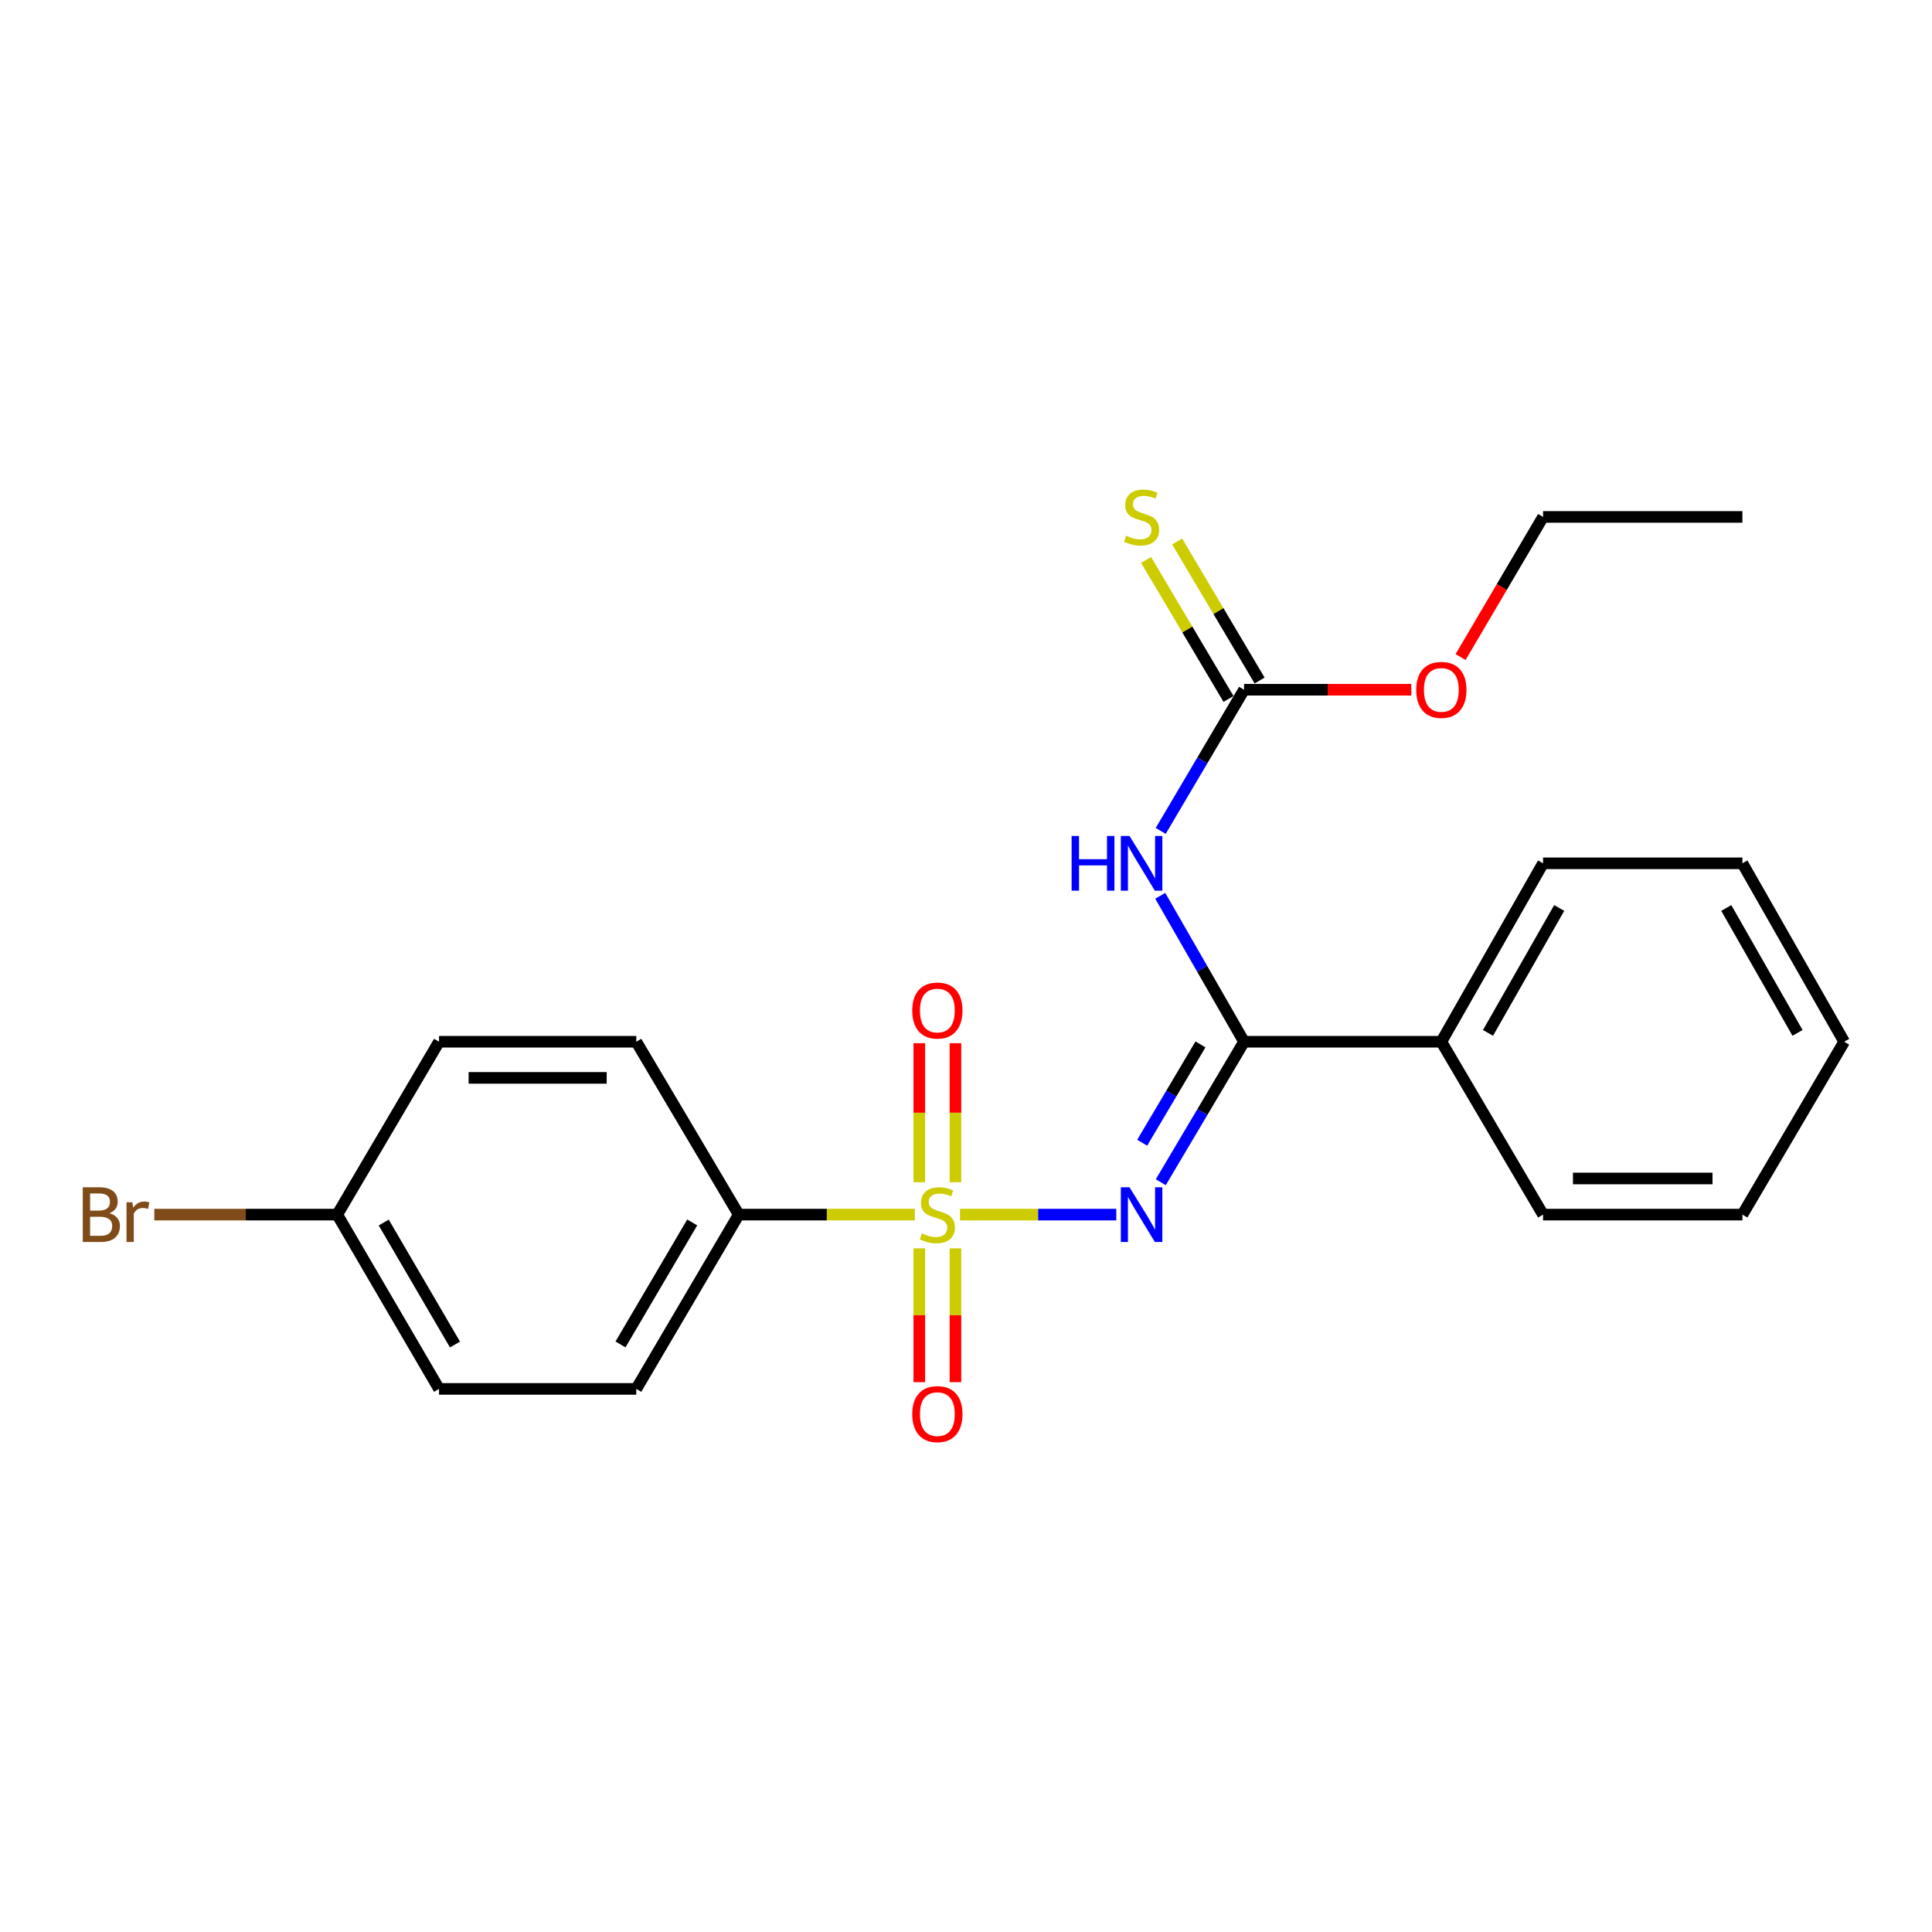 <?xml version='1.0' encoding='iso-8859-1'?>
<svg version='1.1' baseProfile='full'
              xmlns='http://www.w3.org/2000/svg'
                      xmlns:rdkit='http://www.rdkit.org/xml'
                      xmlns:xlink='http://www.w3.org/1999/xlink'
                  xml:space='preserve'
width='1000px' height='1000px' viewBox='0 0 1000 1000'>
<!-- END OF HEADER -->
<rect style='opacity:1.0;fill:#FFFFFF;stroke:none' width='1000' height='1000' x='0' y='0'> </rect>
<path class='bond-0' d='M 496.903,628.684 L 537.348,628.684' style='fill:none;fill-rule:evenodd;stroke:#CCCC00;stroke-width:6px;stroke-linecap:butt;stroke-linejoin:miter;stroke-opacity:1' />
<path class='bond-0' d='M 537.348,628.684 L 577.794,628.684' style='fill:none;fill-rule:evenodd;stroke:#0000FF;stroke-width:6px;stroke-linecap:butt;stroke-linejoin:miter;stroke-opacity:1' />
<path class='bond-4' d='M 473.53,628.684 L 427.948,628.684' style='fill:none;fill-rule:evenodd;stroke:#CCCC00;stroke-width:6px;stroke-linecap:butt;stroke-linejoin:miter;stroke-opacity:1' />
<path class='bond-4' d='M 427.948,628.684 L 382.367,628.684' style='fill:none;fill-rule:evenodd;stroke:#000000;stroke-width:6px;stroke-linecap:butt;stroke-linejoin:miter;stroke-opacity:1' />
<path class='bond-5' d='M 494.535,611.921 L 494.535,575.937' style='fill:none;fill-rule:evenodd;stroke:#CCCC00;stroke-width:6px;stroke-linecap:butt;stroke-linejoin:miter;stroke-opacity:1' />
<path class='bond-5' d='M 494.535,575.937 L 494.535,539.954' style='fill:none;fill-rule:evenodd;stroke:#FF0000;stroke-width:6px;stroke-linecap:butt;stroke-linejoin:miter;stroke-opacity:1' />
<path class='bond-5' d='M 475.826,611.921 L 475.826,575.937' style='fill:none;fill-rule:evenodd;stroke:#CCCC00;stroke-width:6px;stroke-linecap:butt;stroke-linejoin:miter;stroke-opacity:1' />
<path class='bond-5' d='M 475.826,575.937 L 475.826,539.954' style='fill:none;fill-rule:evenodd;stroke:#FF0000;stroke-width:6px;stroke-linecap:butt;stroke-linejoin:miter;stroke-opacity:1' />
<path class='bond-6' d='M 475.826,646.143 L 475.826,680.771' style='fill:none;fill-rule:evenodd;stroke:#CCCC00;stroke-width:6px;stroke-linecap:butt;stroke-linejoin:miter;stroke-opacity:1' />
<path class='bond-6' d='M 475.826,680.771 L 475.826,715.398' style='fill:none;fill-rule:evenodd;stroke:#FF0000;stroke-width:6px;stroke-linecap:butt;stroke-linejoin:miter;stroke-opacity:1' />
<path class='bond-6' d='M 494.535,646.143 L 494.535,680.771' style='fill:none;fill-rule:evenodd;stroke:#CCCC00;stroke-width:6px;stroke-linecap:butt;stroke-linejoin:miter;stroke-opacity:1' />
<path class='bond-6' d='M 494.535,680.771 L 494.535,715.398' style='fill:none;fill-rule:evenodd;stroke:#FF0000;stroke-width:6px;stroke-linecap:butt;stroke-linejoin:miter;stroke-opacity:1' />
<path class='bond-1' d='M 600.818,611.923 L 622.37,575.564' style='fill:none;fill-rule:evenodd;stroke:#0000FF;stroke-width:6px;stroke-linecap:butt;stroke-linejoin:miter;stroke-opacity:1' />
<path class='bond-1' d='M 622.37,575.564 L 643.922,539.205' style='fill:none;fill-rule:evenodd;stroke:#000000;stroke-width:6px;stroke-linecap:butt;stroke-linejoin:miter;stroke-opacity:1' />
<path class='bond-1' d='M 591.19,591.476 L 606.276,566.025' style='fill:none;fill-rule:evenodd;stroke:#0000FF;stroke-width:6px;stroke-linecap:butt;stroke-linejoin:miter;stroke-opacity:1' />
<path class='bond-1' d='M 606.276,566.025 L 621.363,540.573' style='fill:none;fill-rule:evenodd;stroke:#000000;stroke-width:6px;stroke-linecap:butt;stroke-linejoin:miter;stroke-opacity:1' />
<path class='bond-2' d='M 643.922,539.205 L 622.233,501.438' style='fill:none;fill-rule:evenodd;stroke:#000000;stroke-width:6px;stroke-linecap:butt;stroke-linejoin:miter;stroke-opacity:1' />
<path class='bond-2' d='M 622.233,501.438 L 600.544,463.67' style='fill:none;fill-rule:evenodd;stroke:#0000FF;stroke-width:6px;stroke-linecap:butt;stroke-linejoin:miter;stroke-opacity:1' />
<path class='bond-8' d='M 643.922,539.205 L 746.039,539.205' style='fill:none;fill-rule:evenodd;stroke:#000000;stroke-width:6px;stroke-linecap:butt;stroke-linejoin:miter;stroke-opacity:1' />
<path class='bond-3' d='M 600.783,430.079 L 622.352,393.542' style='fill:none;fill-rule:evenodd;stroke:#0000FF;stroke-width:6px;stroke-linecap:butt;stroke-linejoin:miter;stroke-opacity:1' />
<path class='bond-3' d='M 622.352,393.542 L 643.922,357.005' style='fill:none;fill-rule:evenodd;stroke:#000000;stroke-width:6px;stroke-linecap:butt;stroke-linejoin:miter;stroke-opacity:1' />
<path class='bond-7' d='M 651.968,352.234 L 630.631,316.25' style='fill:none;fill-rule:evenodd;stroke:#000000;stroke-width:6px;stroke-linecap:butt;stroke-linejoin:miter;stroke-opacity:1' />
<path class='bond-7' d='M 630.631,316.25 L 609.294,280.266' style='fill:none;fill-rule:evenodd;stroke:#CCCC00;stroke-width:6px;stroke-linecap:butt;stroke-linejoin:miter;stroke-opacity:1' />
<path class='bond-7' d='M 635.876,361.776 L 614.539,325.792' style='fill:none;fill-rule:evenodd;stroke:#000000;stroke-width:6px;stroke-linecap:butt;stroke-linejoin:miter;stroke-opacity:1' />
<path class='bond-7' d='M 614.539,325.792 L 593.202,289.808' style='fill:none;fill-rule:evenodd;stroke:#CCCC00;stroke-width:6px;stroke-linecap:butt;stroke-linejoin:miter;stroke-opacity:1' />
<path class='bond-11' d='M 643.922,357.005 L 687.204,357.005' style='fill:none;fill-rule:evenodd;stroke:#000000;stroke-width:6px;stroke-linecap:butt;stroke-linejoin:miter;stroke-opacity:1' />
<path class='bond-11' d='M 687.204,357.005 L 730.486,357.005' style='fill:none;fill-rule:evenodd;stroke:#FF0000;stroke-width:6px;stroke-linecap:butt;stroke-linejoin:miter;stroke-opacity:1' />
<path class='bond-9' d='M 382.367,628.684 L 329.339,718.89' style='fill:none;fill-rule:evenodd;stroke:#000000;stroke-width:6px;stroke-linecap:butt;stroke-linejoin:miter;stroke-opacity:1' />
<path class='bond-9' d='M 358.284,632.734 L 321.165,695.878' style='fill:none;fill-rule:evenodd;stroke:#000000;stroke-width:6px;stroke-linecap:butt;stroke-linejoin:miter;stroke-opacity:1' />
<path class='bond-10' d='M 382.367,628.684 L 329.339,539.205' style='fill:none;fill-rule:evenodd;stroke:#000000;stroke-width:6px;stroke-linecap:butt;stroke-linejoin:miter;stroke-opacity:1' />
<path class='bond-16' d='M 746.039,539.205 L 798.683,446.847' style='fill:none;fill-rule:evenodd;stroke:#000000;stroke-width:6px;stroke-linecap:butt;stroke-linejoin:miter;stroke-opacity:1' />
<path class='bond-16' d='M 770.189,534.616 L 807.04,469.966' style='fill:none;fill-rule:evenodd;stroke:#000000;stroke-width:6px;stroke-linecap:butt;stroke-linejoin:miter;stroke-opacity:1' />
<path class='bond-17' d='M 746.039,539.205 L 798.683,628.684' style='fill:none;fill-rule:evenodd;stroke:#000000;stroke-width:6px;stroke-linecap:butt;stroke-linejoin:miter;stroke-opacity:1' />
<path class='bond-14' d='M 329.339,718.89 L 227.242,718.89' style='fill:none;fill-rule:evenodd;stroke:#000000;stroke-width:6px;stroke-linecap:butt;stroke-linejoin:miter;stroke-opacity:1' />
<path class='bond-13' d='M 329.339,539.205 L 227.242,539.205' style='fill:none;fill-rule:evenodd;stroke:#000000;stroke-width:6px;stroke-linecap:butt;stroke-linejoin:miter;stroke-opacity:1' />
<path class='bond-13' d='M 314.024,557.914 L 242.557,557.914' style='fill:none;fill-rule:evenodd;stroke:#000000;stroke-width:6px;stroke-linecap:butt;stroke-linejoin:miter;stroke-opacity:1' />
<path class='bond-18' d='M 755.994,340.09 L 777.339,303.824' style='fill:none;fill-rule:evenodd;stroke:#FF0000;stroke-width:6px;stroke-linecap:butt;stroke-linejoin:miter;stroke-opacity:1' />
<path class='bond-18' d='M 777.339,303.824 L 798.683,267.558' style='fill:none;fill-rule:evenodd;stroke:#000000;stroke-width:6px;stroke-linecap:butt;stroke-linejoin:miter;stroke-opacity:1' />
<path class='bond-12' d='M 174.557,628.684 L 227.242,539.205' style='fill:none;fill-rule:evenodd;stroke:#000000;stroke-width:6px;stroke-linecap:butt;stroke-linejoin:miter;stroke-opacity:1' />
<path class='bond-15' d='M 174.557,628.684 L 127.208,628.684' style='fill:none;fill-rule:evenodd;stroke:#000000;stroke-width:6px;stroke-linecap:butt;stroke-linejoin:miter;stroke-opacity:1' />
<path class='bond-15' d='M 127.208,628.684 L 79.859,628.684' style='fill:none;fill-rule:evenodd;stroke:#7F4C19;stroke-width:6px;stroke-linecap:butt;stroke-linejoin:miter;stroke-opacity:1' />
<path class='bond-23' d='M 174.557,628.684 L 227.242,718.89' style='fill:none;fill-rule:evenodd;stroke:#000000;stroke-width:6px;stroke-linecap:butt;stroke-linejoin:miter;stroke-opacity:1' />
<path class='bond-23' d='M 198.615,632.779 L 235.494,695.924' style='fill:none;fill-rule:evenodd;stroke:#000000;stroke-width:6px;stroke-linecap:butt;stroke-linejoin:miter;stroke-opacity:1' />
<path class='bond-21' d='M 798.683,446.847 L 901.871,446.847' style='fill:none;fill-rule:evenodd;stroke:#000000;stroke-width:6px;stroke-linecap:butt;stroke-linejoin:miter;stroke-opacity:1' />
<path class='bond-20' d='M 798.683,628.684 L 901.871,628.684' style='fill:none;fill-rule:evenodd;stroke:#000000;stroke-width:6px;stroke-linecap:butt;stroke-linejoin:miter;stroke-opacity:1' />
<path class='bond-20' d='M 814.161,609.975 L 886.392,609.975' style='fill:none;fill-rule:evenodd;stroke:#000000;stroke-width:6px;stroke-linecap:butt;stroke-linejoin:miter;stroke-opacity:1' />
<path class='bond-19' d='M 798.683,267.558 L 901.871,267.558' style='fill:none;fill-rule:evenodd;stroke:#000000;stroke-width:6px;stroke-linecap:butt;stroke-linejoin:miter;stroke-opacity:1' />
<path class='bond-22' d='M 901.871,628.684 L 954.545,539.205' style='fill:none;fill-rule:evenodd;stroke:#000000;stroke-width:6px;stroke-linecap:butt;stroke-linejoin:miter;stroke-opacity:1' />
<path class='bond-24' d='M 901.871,446.847 L 954.545,539.205' style='fill:none;fill-rule:evenodd;stroke:#000000;stroke-width:6px;stroke-linecap:butt;stroke-linejoin:miter;stroke-opacity:1' />
<path class='bond-24' d='M 893.521,469.97 L 930.393,534.62' style='fill:none;fill-rule:evenodd;stroke:#000000;stroke-width:6px;stroke-linecap:butt;stroke-linejoin:miter;stroke-opacity:1' />
<path  class='atom-0' d='M 477.18 638.404
Q 477.5 638.524, 478.82 639.084
Q 480.14 639.644, 481.58 640.004
Q 483.06 640.324, 484.5 640.324
Q 487.18 640.324, 488.74 639.044
Q 490.3 637.724, 490.3 635.444
Q 490.3 633.884, 489.5 632.924
Q 488.74 631.964, 487.54 631.444
Q 486.34 630.924, 484.34 630.324
Q 481.82 629.564, 480.3 628.844
Q 478.82 628.124, 477.74 626.604
Q 476.7 625.084, 476.7 622.524
Q 476.7 618.964, 479.1 616.764
Q 481.54 614.564, 486.34 614.564
Q 489.62 614.564, 493.34 616.124
L 492.42 619.204
Q 489.02 617.804, 486.46 617.804
Q 483.7 617.804, 482.18 618.964
Q 480.66 620.084, 480.7 622.044
Q 480.7 623.564, 481.46 624.484
Q 482.26 625.404, 483.38 625.924
Q 484.54 626.444, 486.46 627.044
Q 489.02 627.844, 490.54 628.644
Q 492.06 629.444, 493.14 631.084
Q 494.26 632.684, 494.26 635.444
Q 494.26 639.364, 491.62 641.484
Q 489.02 643.564, 484.66 643.564
Q 482.14 643.564, 480.22 643.004
Q 478.34 642.484, 476.1 641.564
L 477.18 638.404
' fill='#CCCC00'/>
<path  class='atom-1' d='M 584.623 614.524
L 593.903 629.524
Q 594.823 631.004, 596.303 633.684
Q 597.783 636.364, 597.863 636.524
L 597.863 614.524
L 601.623 614.524
L 601.623 642.844
L 597.743 642.844
L 587.783 626.444
Q 586.623 624.524, 585.383 622.324
Q 584.183 620.124, 583.823 619.444
L 583.823 642.844
L 580.143 642.844
L 580.143 614.524
L 584.623 614.524
' fill='#0000FF'/>
<path  class='atom-3' d='M 554.663 432.687
L 558.503 432.687
L 558.503 444.727
L 572.983 444.727
L 572.983 432.687
L 576.823 432.687
L 576.823 461.007
L 572.983 461.007
L 572.983 447.927
L 558.503 447.927
L 558.503 461.007
L 554.663 461.007
L 554.663 432.687
' fill='#0000FF'/>
<path  class='atom-3' d='M 584.623 432.687
L 593.903 447.687
Q 594.823 449.167, 596.303 451.847
Q 597.783 454.527, 597.863 454.687
L 597.863 432.687
L 601.623 432.687
L 601.623 461.007
L 597.743 461.007
L 587.783 444.607
Q 586.623 442.687, 585.383 440.487
Q 584.183 438.287, 583.823 437.607
L 583.823 461.007
L 580.143 461.007
L 580.143 432.687
L 584.623 432.687
' fill='#0000FF'/>
<path  class='atom-6' d='M 472.18 523.05
Q 472.18 516.25, 475.54 512.45
Q 478.9 508.65, 485.18 508.65
Q 491.46 508.65, 494.82 512.45
Q 498.18 516.25, 498.18 523.05
Q 498.18 529.93, 494.78 533.85
Q 491.38 537.73, 485.18 537.73
Q 478.94 537.73, 475.54 533.85
Q 472.18 529.97, 472.18 523.05
M 485.18 534.53
Q 489.5 534.53, 491.82 531.65
Q 494.18 528.73, 494.18 523.05
Q 494.18 517.49, 491.82 514.69
Q 489.5 511.85, 485.18 511.85
Q 480.86 511.85, 478.5 514.65
Q 476.18 517.45, 476.18 523.05
Q 476.18 528.77, 478.5 531.65
Q 480.86 534.53, 485.18 534.53
' fill='#FF0000'/>
<path  class='atom-7' d='M 472.18 731.941
Q 472.18 725.141, 475.54 721.341
Q 478.9 717.541, 485.18 717.541
Q 491.46 717.541, 494.82 721.341
Q 498.18 725.141, 498.18 731.941
Q 498.18 738.821, 494.78 742.741
Q 491.38 746.621, 485.18 746.621
Q 478.94 746.621, 475.54 742.741
Q 472.18 738.861, 472.18 731.941
M 485.18 743.421
Q 489.5 743.421, 491.82 740.541
Q 494.18 737.621, 494.18 731.941
Q 494.18 726.381, 491.82 723.581
Q 489.5 720.741, 485.18 720.741
Q 480.86 720.741, 478.5 723.541
Q 476.18 726.341, 476.18 731.941
Q 476.18 737.661, 478.5 740.541
Q 480.86 743.421, 485.18 743.421
' fill='#FF0000'/>
<path  class='atom-8' d='M 582.883 277.278
Q 583.203 277.398, 584.523 277.958
Q 585.843 278.518, 587.283 278.878
Q 588.763 279.198, 590.203 279.198
Q 592.883 279.198, 594.443 277.918
Q 596.003 276.598, 596.003 274.318
Q 596.003 272.758, 595.203 271.798
Q 594.443 270.838, 593.243 270.318
Q 592.043 269.798, 590.043 269.198
Q 587.523 268.438, 586.003 267.718
Q 584.523 266.998, 583.443 265.478
Q 582.403 263.958, 582.403 261.398
Q 582.403 257.838, 584.803 255.638
Q 587.243 253.438, 592.043 253.438
Q 595.323 253.438, 599.043 254.998
L 598.123 258.078
Q 594.723 256.678, 592.163 256.678
Q 589.403 256.678, 587.883 257.838
Q 586.363 258.958, 586.403 260.918
Q 586.403 262.438, 587.163 263.358
Q 587.963 264.278, 589.083 264.798
Q 590.243 265.318, 592.163 265.918
Q 594.723 266.718, 596.243 267.518
Q 597.763 268.318, 598.843 269.958
Q 599.963 271.558, 599.963 274.318
Q 599.963 278.238, 597.323 280.358
Q 594.723 282.438, 590.363 282.438
Q 587.843 282.438, 585.923 281.878
Q 584.043 281.358, 581.803 280.438
L 582.883 277.278
' fill='#CCCC00'/>
<path  class='atom-12' d='M 733.039 357.085
Q 733.039 350.285, 736.399 346.485
Q 739.759 342.685, 746.039 342.685
Q 752.319 342.685, 755.679 346.485
Q 759.039 350.285, 759.039 357.085
Q 759.039 363.965, 755.639 367.885
Q 752.239 371.765, 746.039 371.765
Q 739.799 371.765, 736.399 367.885
Q 733.039 364.005, 733.039 357.085
M 746.039 368.565
Q 750.359 368.565, 752.679 365.685
Q 755.039 362.765, 755.039 357.085
Q 755.039 351.525, 752.679 348.725
Q 750.359 345.885, 746.039 345.885
Q 741.719 345.885, 739.359 348.685
Q 737.039 351.485, 737.039 357.085
Q 737.039 362.805, 739.359 365.685
Q 741.719 368.565, 746.039 368.565
' fill='#FF0000'/>
<path  class='atom-16' d='M 56.599 627.964
Q 59.319 628.724, 60.679 630.404
Q 62.08 632.044, 62.08 634.484
Q 62.08 638.404, 59.559 640.644
Q 57.08 642.844, 52.359 642.844
L 42.84 642.844
L 42.84 614.524
L 51.2 614.524
Q 56.039 614.524, 58.48 616.484
Q 60.919 618.444, 60.919 622.044
Q 60.919 626.324, 56.599 627.964
M 46.639 617.724
L 46.639 626.604
L 51.2 626.604
Q 53.999 626.604, 55.44 625.484
Q 56.919 624.324, 56.919 622.044
Q 56.919 617.724, 51.2 617.724
L 46.639 617.724
M 52.359 639.644
Q 55.12 639.644, 56.599 638.324
Q 58.08 637.004, 58.08 634.484
Q 58.08 632.164, 56.44 631.004
Q 54.84 629.804, 51.76 629.804
L 46.639 629.804
L 46.639 639.644
L 52.359 639.644
' fill='#7F4C19'/>
<path  class='atom-16' d='M 68.519 622.284
L 68.96 625.124
Q 71.12 621.924, 74.639 621.924
Q 75.76 621.924, 77.279 622.324
L 76.68 625.684
Q 74.96 625.284, 73.999 625.284
Q 72.32 625.284, 71.2 625.964
Q 70.12 626.604, 69.24 628.164
L 69.24 642.844
L 65.48 642.844
L 65.48 622.284
L 68.519 622.284
' fill='#7F4C19'/>
</svg>
